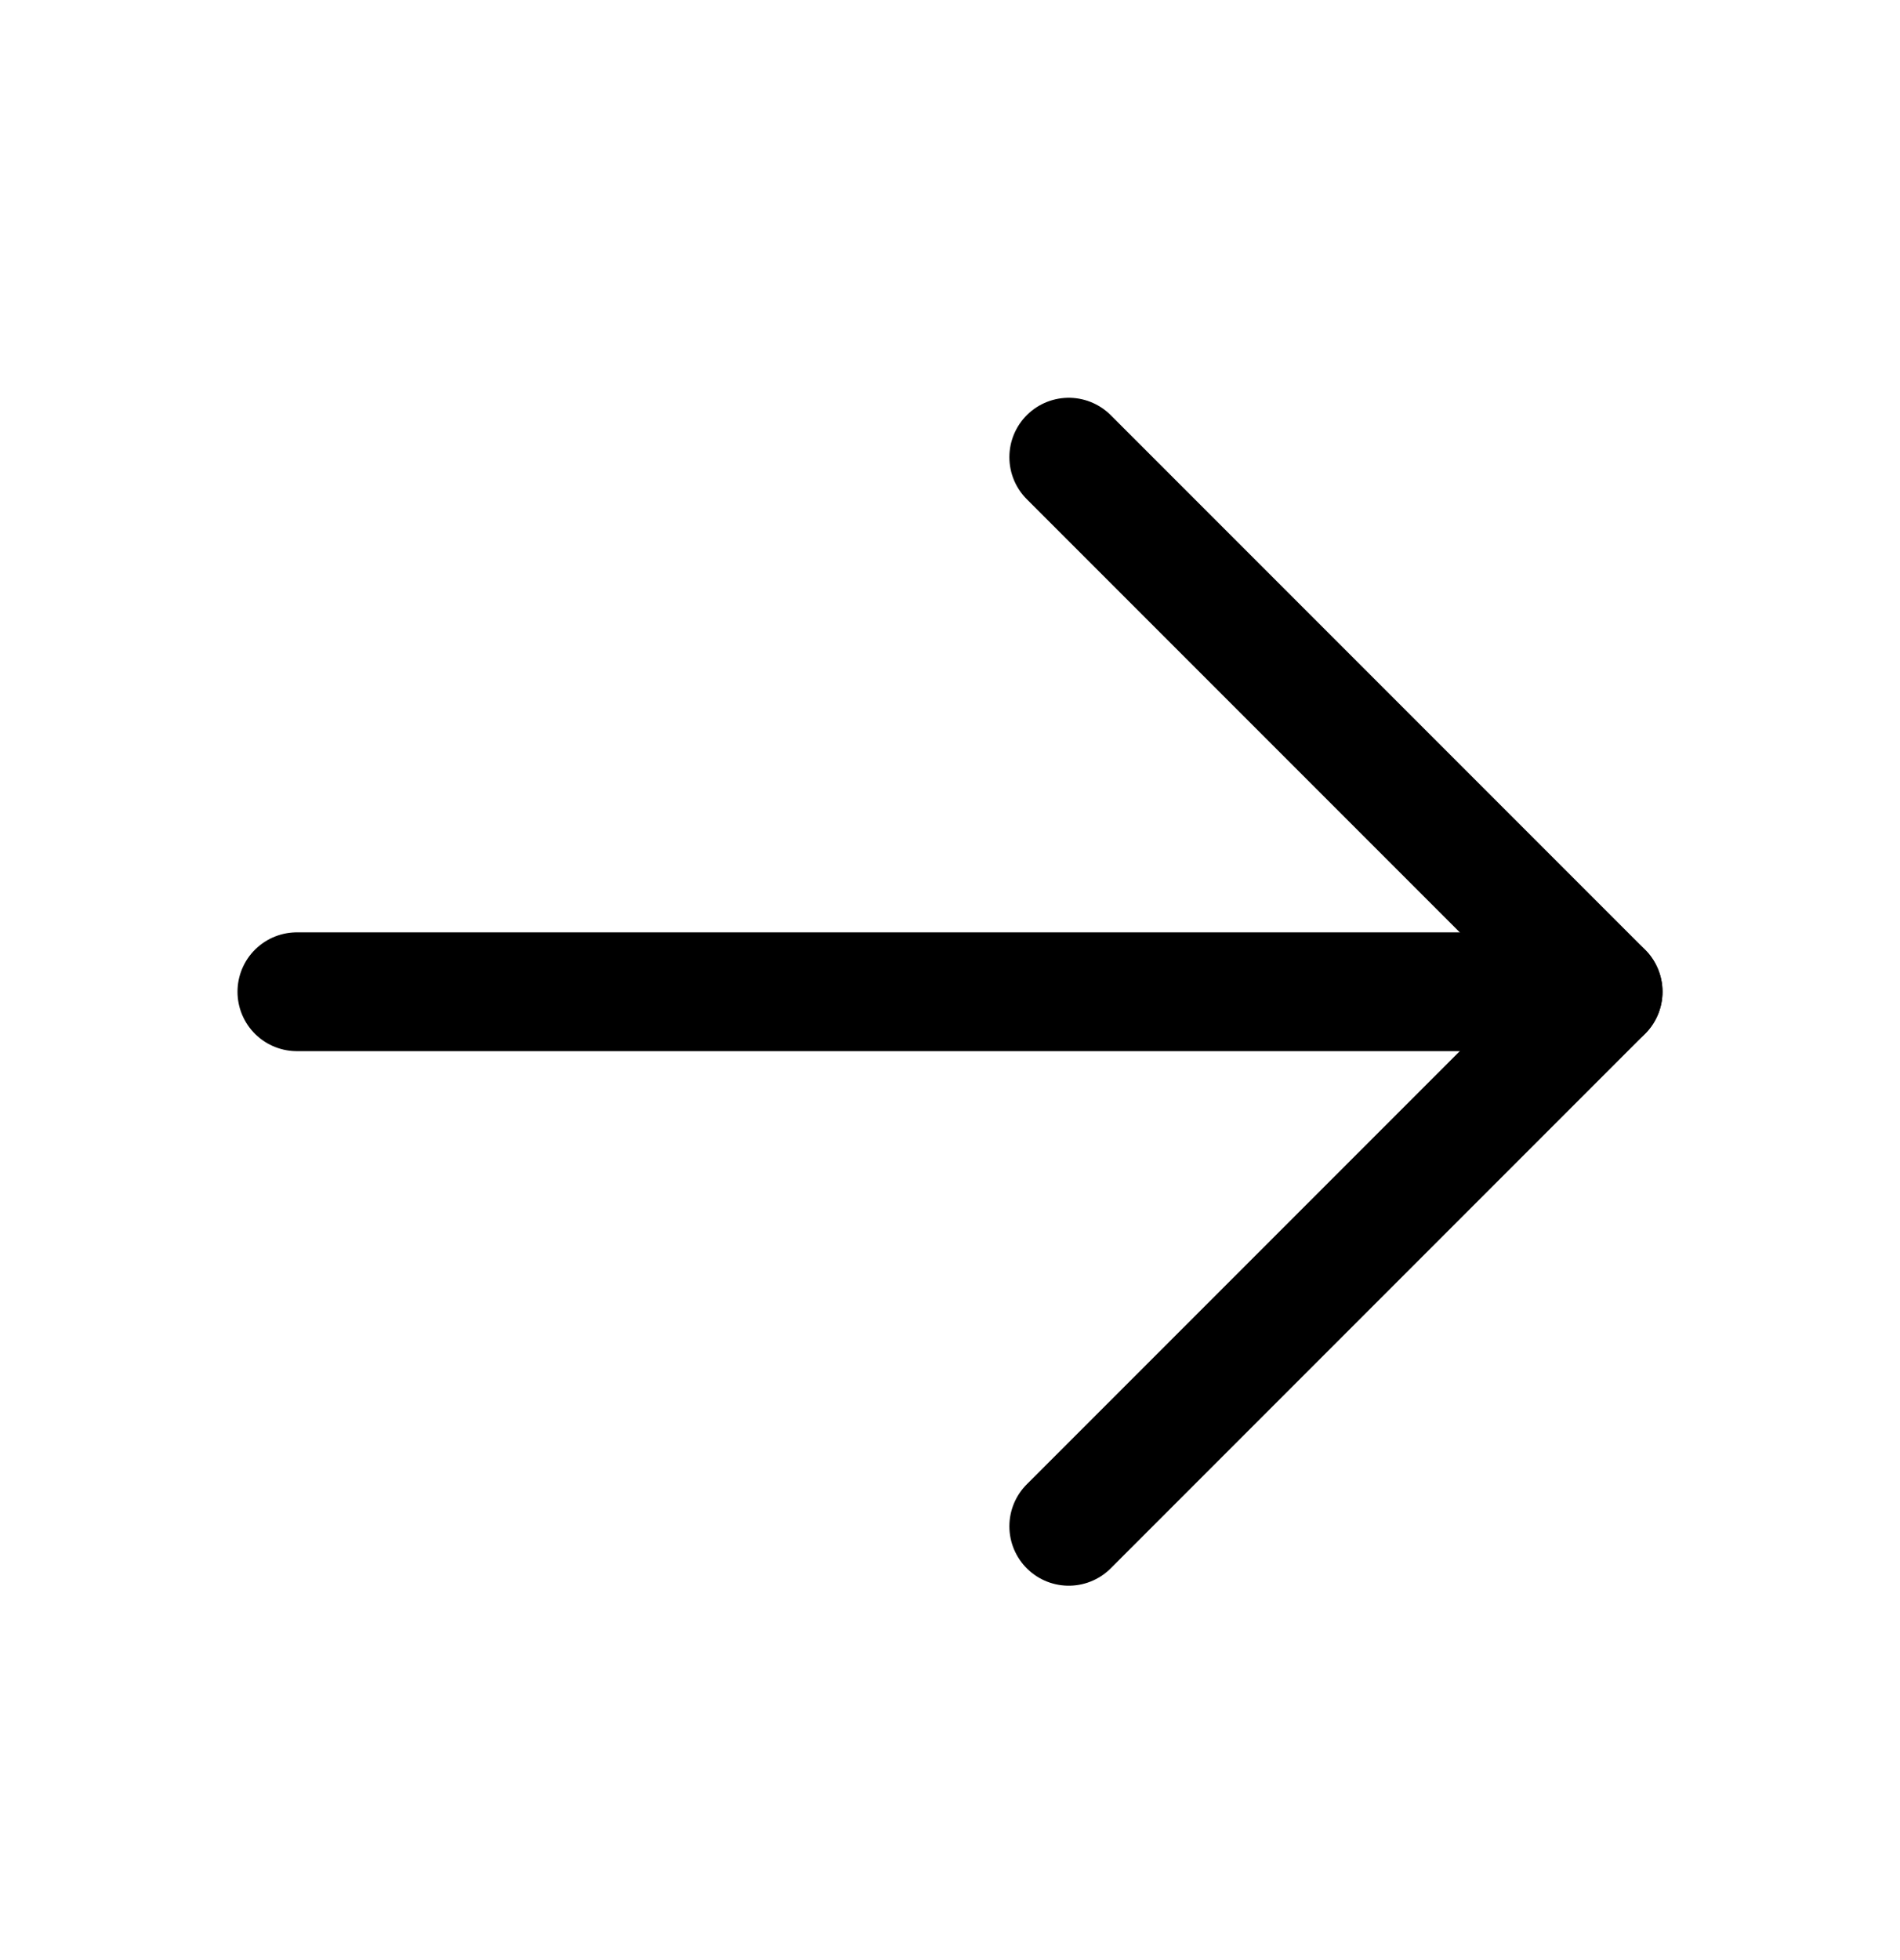 <svg width="32" height="33" viewBox="0 0 32 33" fill="none" xmlns="http://www.w3.org/2000/svg">
<g clip-path="url(#clip0_4439_1772)">
<path d="M5 16.697H27" stroke="black" stroke-width="2" stroke-linecap="round" stroke-linejoin="round"/>
<path d="M18 7.697L27 16.697L18 25.697" stroke="black" stroke-width="2" stroke-linecap="round" stroke-linejoin="round"/>
</g>
<defs>
<clipPath id="clip0_4439_1772">
<rect width="32" height="32" fill="white" transform="translate(0 0.697)"/>
</clipPath>
</defs>
</svg>
